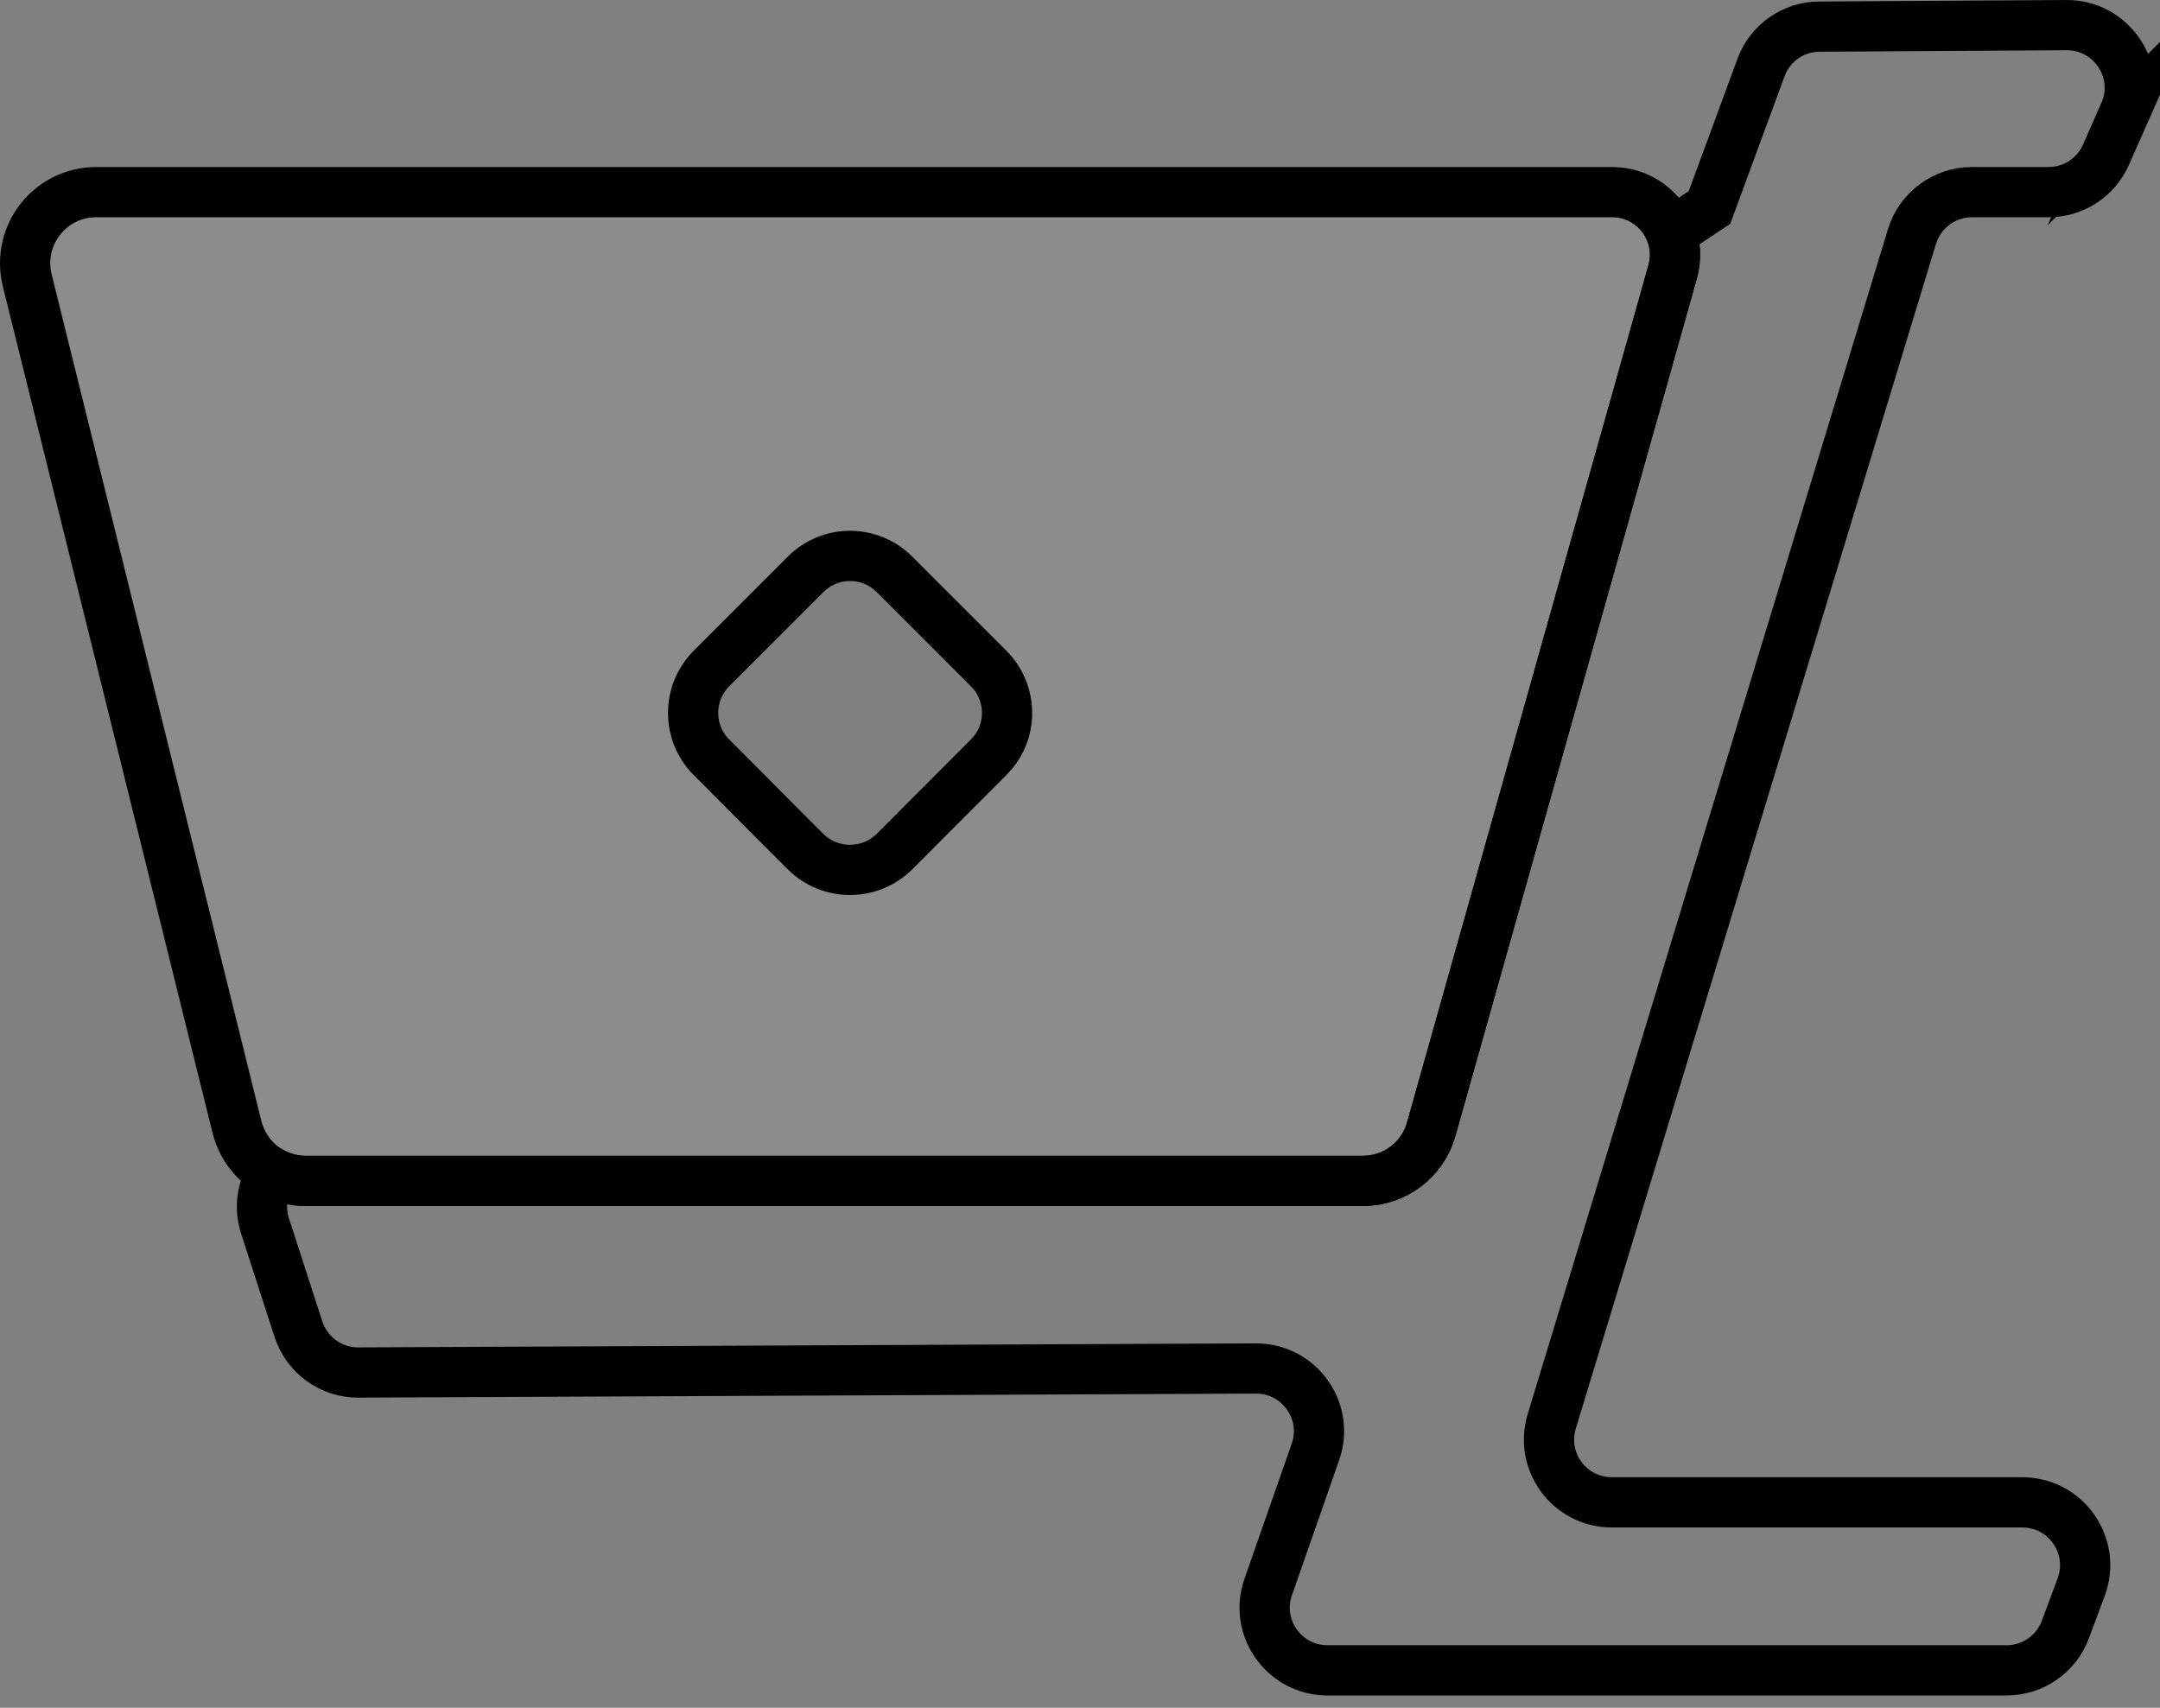 <svg fill="none" height="68" viewBox="0 0 86 68" width="86" xmlns="http://www.w3.org/2000/svg"><rect x="0" y="0" width="86" height="68" fill="#808080" stroke="none"/><g stroke="#000" stroke-miterlimit="10" stroke-width="2"><path d="m84.584 4.5-.73 1.65c-.4.91-1.29 1.5-2.29 1.5h-3.05c-1.1 0-2.07.72-2.39 1.77l-14.34 47.17c-.49 1.61.71 3.23 2.39 3.23h16.34c1.75 0 2.95 1.74 2.35 3.37l-.63 1.69c-.36.98-1.3 1.63-2.34 1.63h-27.04c-1.72 0-2.93-1.7-2.36-3.32l1.88-5.38c.57-1.63-.65-3.33-2.38-3.32l-35.72.16c-1.09.01-2.05-.69-2.39-1.72l-1.33-4.11c-.24-.74-.12-1.52.29-2.13.4.21.85.33 1.33.33h42.09c1.27 0 2.38-.84 2.72-2.06l9.61-34.13c.15-.54.12-1.08-.06-1.55l1.53-1.02 2.05-5.57c.36-.98 1.29-1.63 2.33-1.63l9.83-.06c1.81-.01 3.04 1.84 2.31 3.5z"/><path d="m66.534 9.28c-.35-.93-1.25-1.63-2.35-1.63h-60.35c-1.84 0-3.19 1.72-2.75 3.51l8.35 33.71c.2.8.72 1.45 1.41 1.82.4.21.85.33 1.33.33h42.09c1.27 0 2.38-.84 2.72-2.06l9.61-34.13c.15-.54.12-1.08-.06-1.55zm-27.17 20.87-3.75 3.76c-.98.97-2.56.97-3.54 0l-.98-.98-2.77-2.78c-.97-.97-.97-2.55 0-3.53l3.75-3.75c.98-.98 2.56-.98 3.54 0l3.75 3.75c.16.16.29.33.4.52.55.96.42 2.2-.4 3.01z" fill="#fff" fill-opacity=".1"/></g></svg>